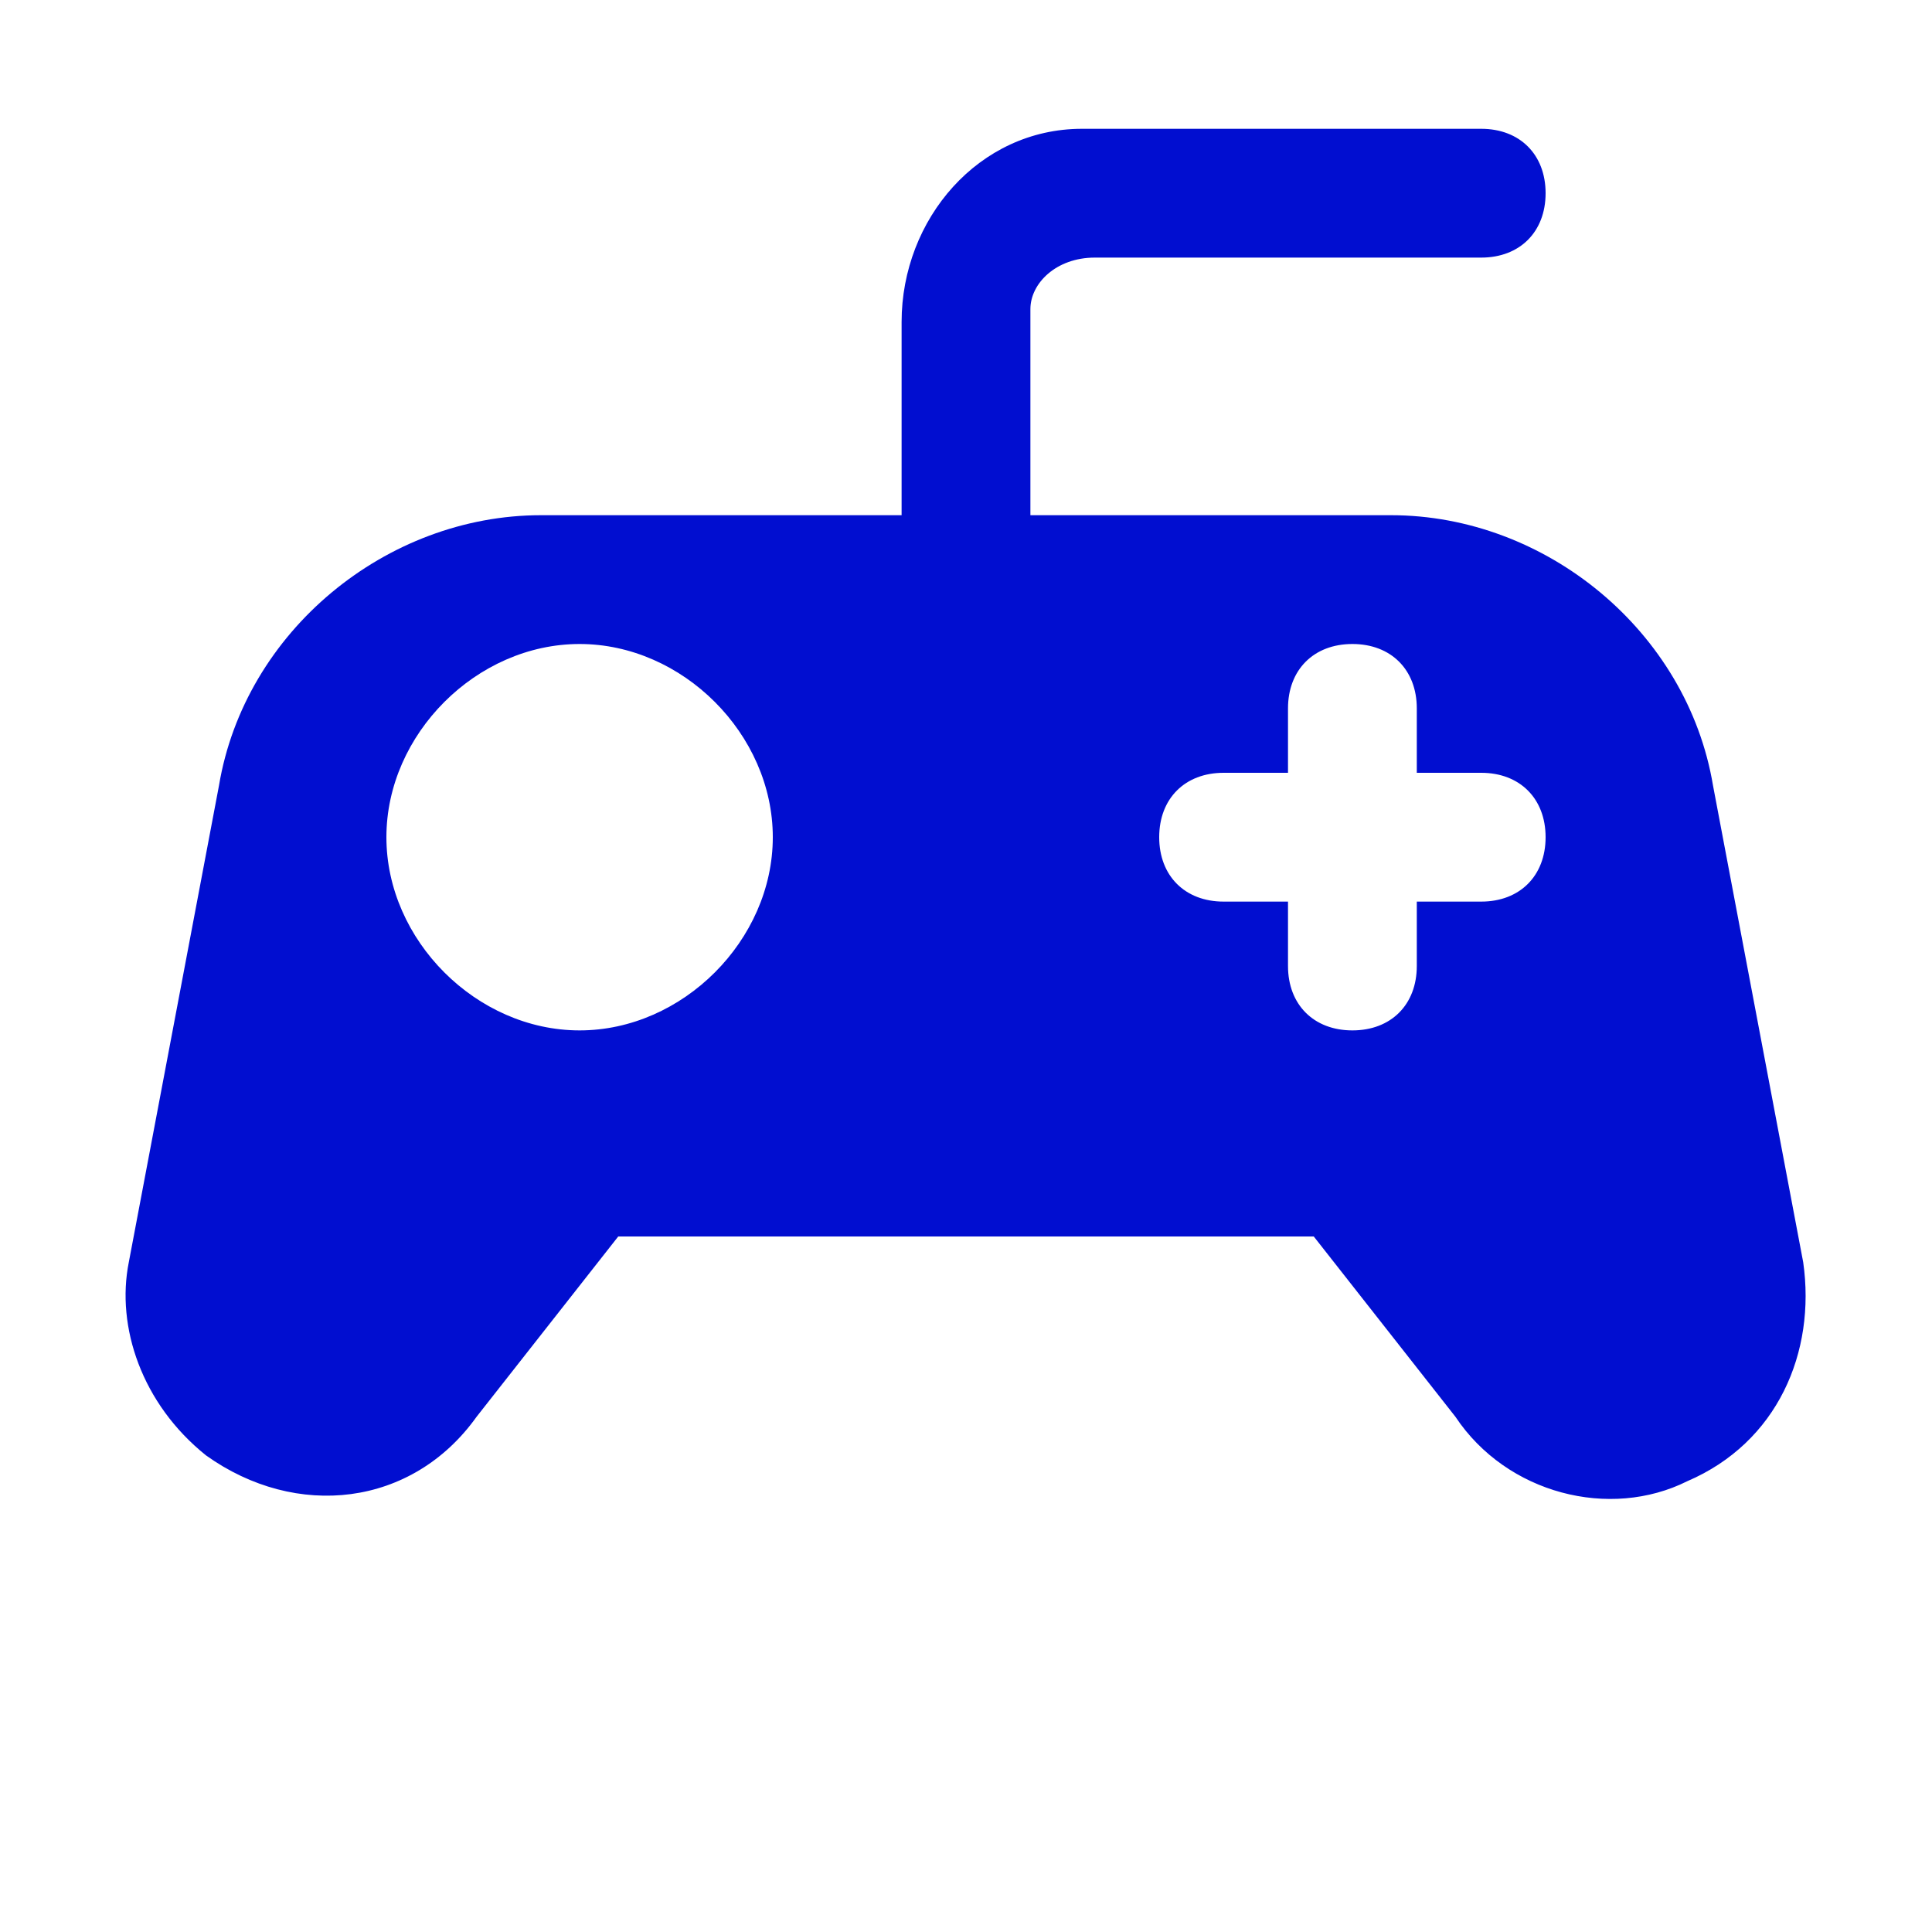 <?xml version="1.0" encoding="UTF-8"?>
<svg xmlns="http://www.w3.org/2000/svg" width="66" height="66" viewBox="0 0 66 66" fill="none">
  <path d="M57.64 50.6C55 51.92 51.48 51.04 49.72 48.4L44.88 42.24H21.12L16.28 48.4C14.08 51.48 10.12 51.92 7.04 49.72C4.84 47.96 3.96 45.32 4.4 43.12L7.48 26.84C8.36 21.56 13.2 17.6 18.48 17.6H30.8V11C30.8 7.48 33.44 4.4 36.96 4.4H50.6C51.92 4.4 52.8 5.28 52.8 6.6C52.8 7.92 51.92 8.8 50.6 8.8H37.4C36.08 8.8 35.2 9.68 35.2 10.56V17.6H47.52C52.8 17.6 57.64 21.56 58.52 26.84L61.6 43.12C62.04 46.2 60.72 49.28 57.64 50.6ZM26.4 28.6C26.4 25.08 23.32 22 19.8 22C16.28 22 13.2 25.08 13.2 28.6C13.2 32.12 16.28 35.2 19.8 35.2C23.32 35.2 26.4 32.12 26.4 28.6ZM52.8 28.6C52.8 27.28 51.92 26.4 50.6 26.4H48.4V24.2C48.4 22.88 47.52 22 46.2 22C44.88 22 44 22.88 44 24.2V26.4H41.8C40.48 26.4 39.6 27.28 39.6 28.6C39.6 29.92 40.48 30.8 41.8 30.8H44V33C44 34.32 44.88 35.2 46.2 35.2C47.52 35.2 48.4 34.32 48.4 33V30.8H50.6C51.92 30.8 52.8 29.92 52.8 28.6Z" fill="#010ED0"></path>
</svg>
